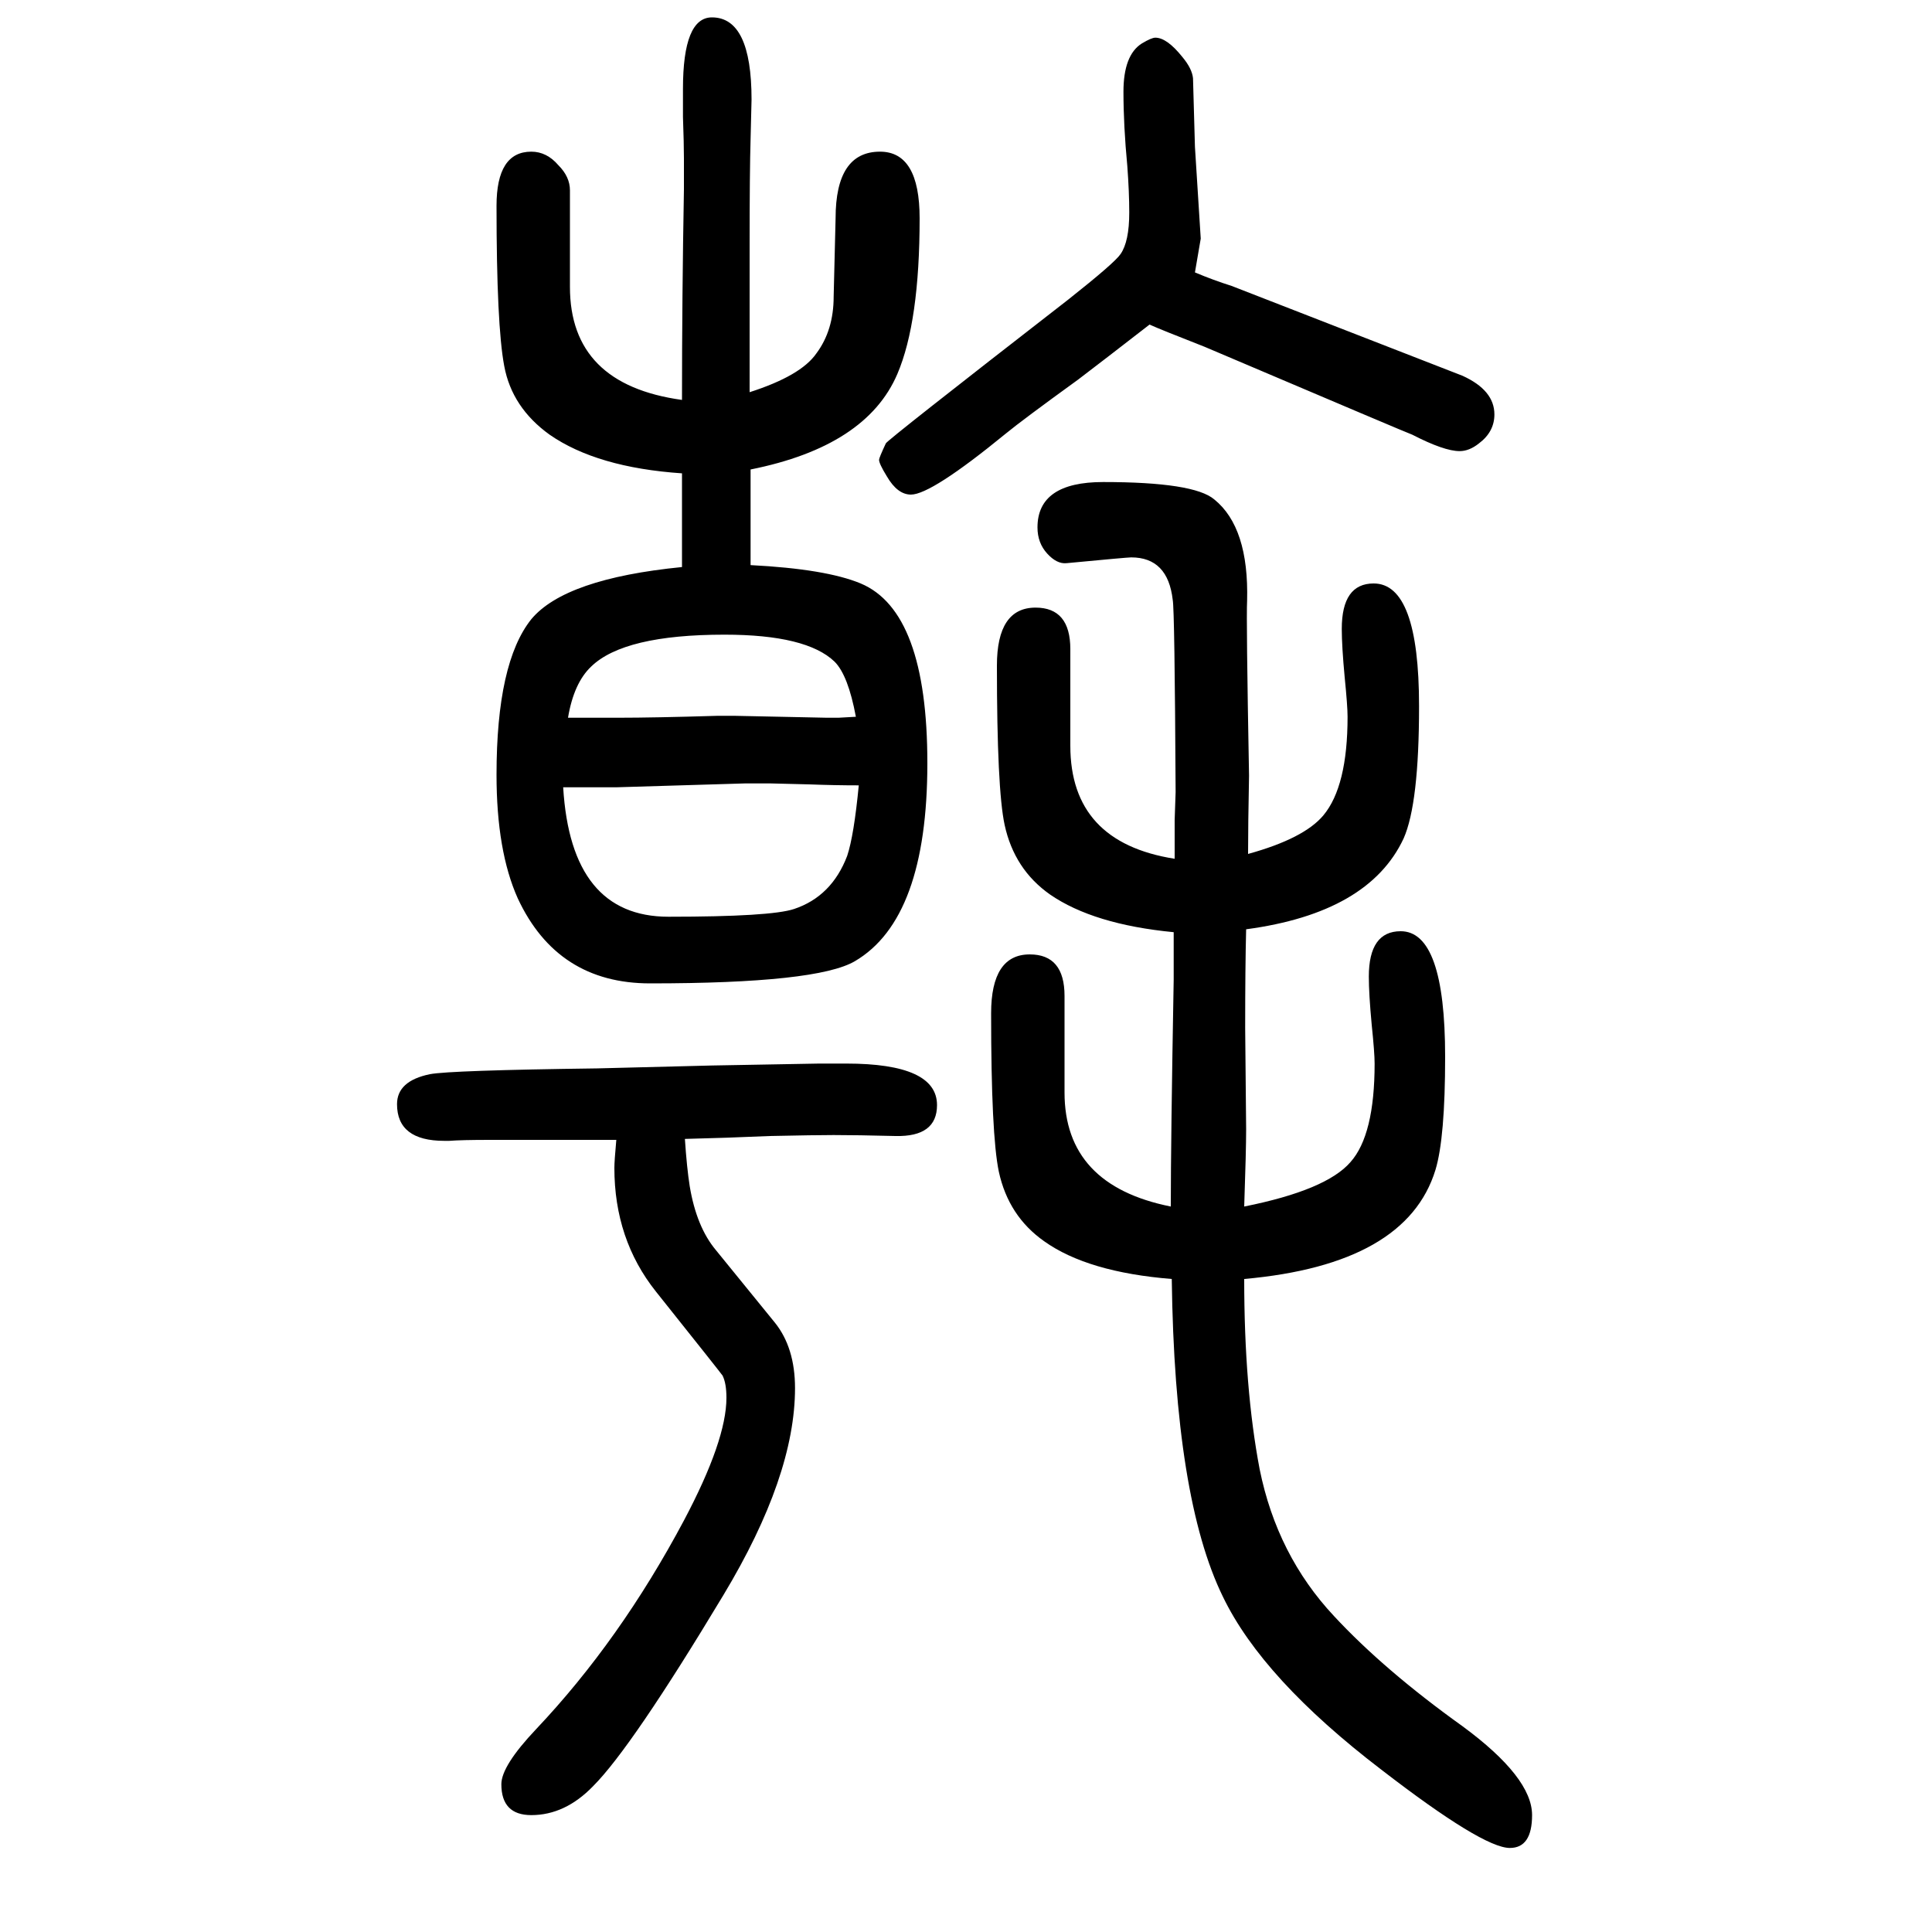<svg xmlns="http://www.w3.org/2000/svg" xmlns:xlink="http://www.w3.org/1999/xlink" height="100" width="100" version="1.1"><path d="M1288 401q85 17 110 46q25 28 25 102q0 11 -3 40q-3 32 -3 50q0 47 33 47q46 0 46 -130q0 -84 -10 -117q-30 -98 -198 -113q0 -113 16 -197q18 -89 77 -152q52 -56 133 -114q72 -53 72 -92q0 -34 -23 -34q-28 0 -133 81q-123 94 -164 179q-50 102 -53 329q-87 7 -132 39
q-37 26 -47 72q-8 38 -8 164q0 61 40 61q36 0 36 -43v-100q0 -96 110 -118q0 68 3 235v49q-83 8 -128 39q-37 26 -47 72q-8 37 -8 165q0 60 40 60q36 0 36 -43v-100q0 -100 108 -117v40l1 29q-1 189 -3 199q-5 44 -43 44q-4 0 -67 -6q-10 -1 -20 10t-10 27q0 47 68 47
q94 0 115 -18q36 -29 34 -105q-1 -18 2 -181q-1 -51 -1 -81q58 16 78 40q25 30 25 102q0 11 -3 41q-3 32 -3 50q0 47 33 47q47 0 47 -127q0 -101 -16 -137q-36 -77 -163 -94q-1 -39 -1 -102l1 -105q0 -22 -2 -80zM706 1160q-88 6 -137 40q-39 28 -47 71q-8 42 -8 166
q0 56 36 56q16 0 28 -14q12 -12 12 -26v-100q0 -101 116 -117q0 106 2 218v32q0 15 -1 43v29q0 74 30 74q41 0 41 -85q0 -3 -1 -41q-1 -33 -1 -111v-151q53 17 69 40q18 24 18 59l2 81q0 69 46 69q41 0 41 -69q0 -107 -23 -161q-32 -75 -152 -99v-43v-19v-12v-25
q78 -4 114 -19q69 -29 69 -186q0 -161 -75 -205q-39 -23 -212 -23q-96 0 -137 88q-22 49 -22 128q0 116 36 161q35 42 156 54v97zM588 907h24h28q37 0 103 2h17l96 -2h12l18 1q-8 43 -22 57q-29 28 -114 28q-104 0 -138 -33q-18 -17 -24 -53zM889 837q-25 0 -51 1l-40 1h-27
l-133 -4h-18h-37q8 -134 109 -134q106 0 130 8q39 13 55 55q7 21 12 73zM709 471q2 -30 5 -49q7 -42 27 -66l61 -75q21 -26 21 -68q0 -91 -74 -214q-95 -158 -135 -198q-29 -30 -64 -30q-31 0 -31 32q0 19 36 57q87 92 153 216q44 83 44 127q0 15 -4 23q-2 3 -69 87
q-43 54 -43 128q0 7 2 29h-32h-99q-29 0 -42 -1h-5q-49 0 -49 38q0 24 34 31q21 4 173 6l119 3l111 2h28q94 0 94 -43q0 -33 -43 -32q-40 1 -64 1q-19 0 -66 -1q-46 -2 -88 -3zM1237 1368q19 -8 38 -14q234 -91 239 -93q33 -15 33 -40q0 -18 -16 -30q-10 -8 -20 -8
q-16 0 -49 17q-1 0 -215 91q-46 18 -57 23q-49 -38 -74 -57q-58 -42 -75 -56q-77 -63 -98 -63q-14 0 -25 19q-8 13 -8 17q0 2 7 17q1 3 189 149q48 38 54 47q9 13 9 43q0 21 -2 48q-4 42 -4 77q0 38 19 50q10 6 14 6q12 0 28 -20q10 -12 11 -22l2 -71l6 -95q-4 -23 -6 -35z
" style="" transform="scale(0.05 -0.05) translate(0 -1650)"/></svg>